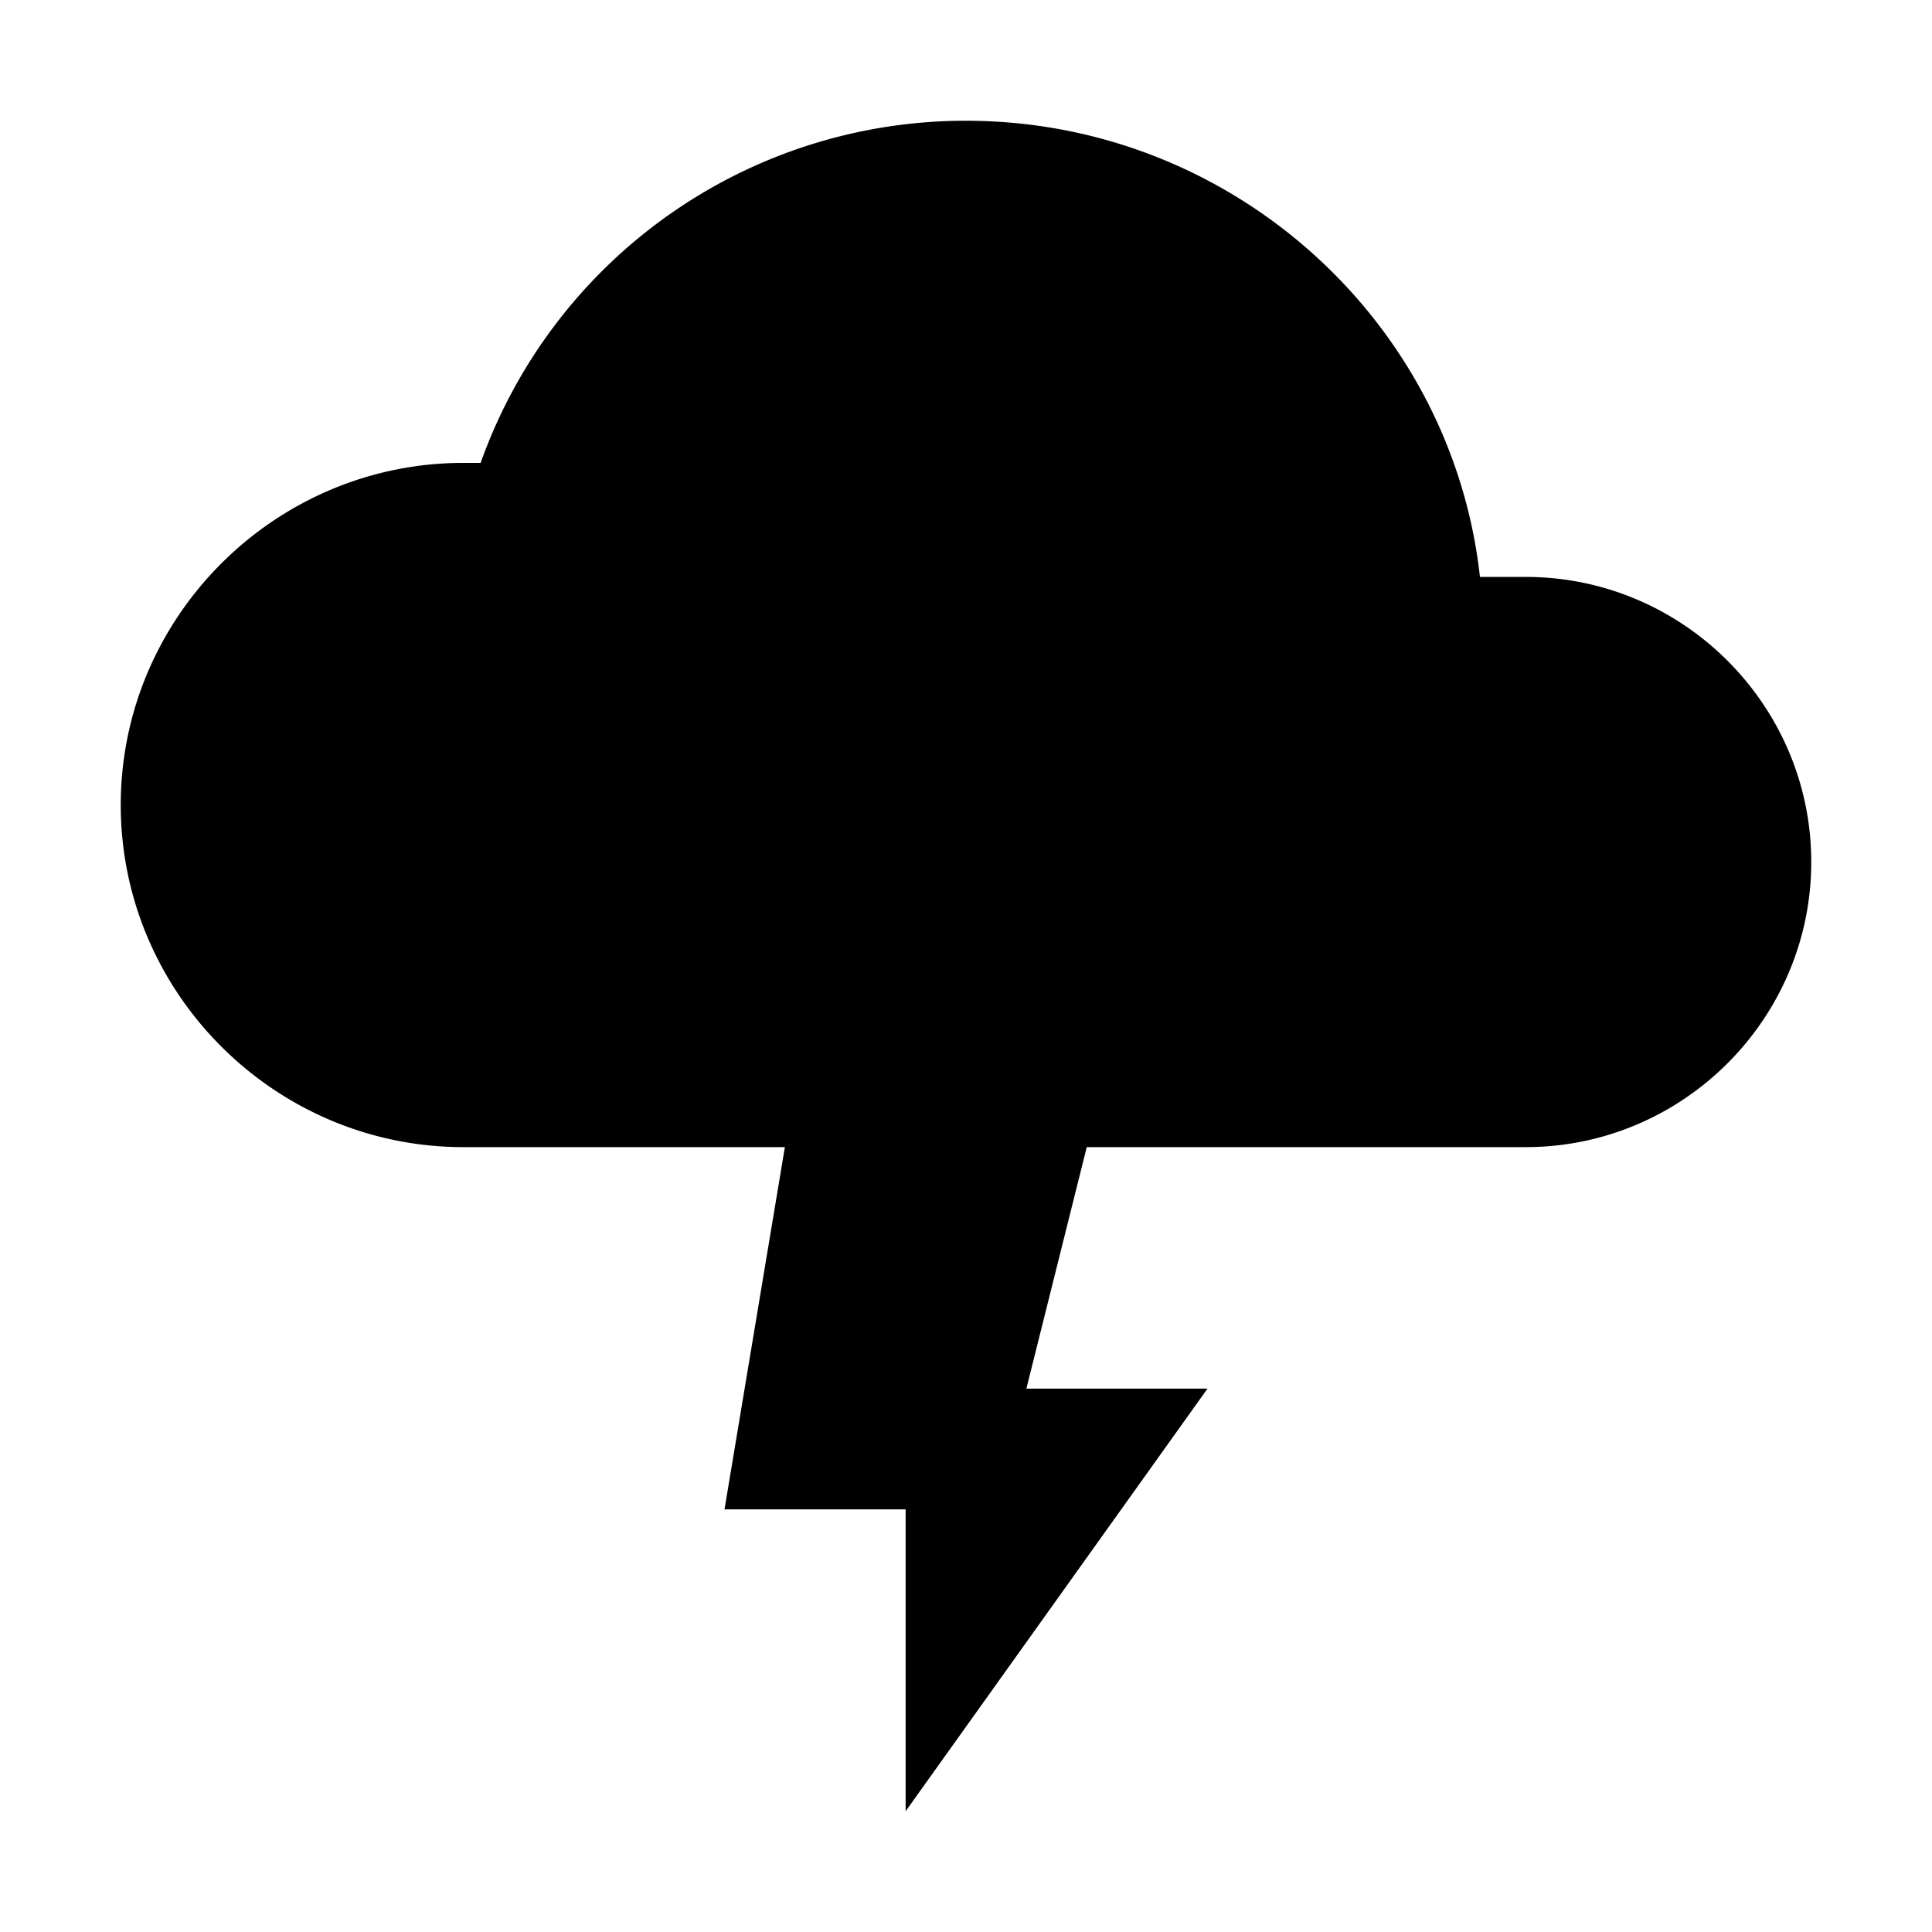 <svg xmlns="http://www.w3.org/2000/svg" class="ionicon" viewBox="0 0 512 512"><path stroke-linecap="round" stroke-linejoin="round" d="M120 352l-24 48M136 432l-16 32M400 352l-24 48M416 432l-16 32M208 304l-16 96h48v80l80-112h-48l16-64M404.33 152.89H392.2C384.71 84.85 326.14 32 256 32a136.39 136.39 0 00-128.63 90.67h-4.57c-49.94 0-90.8 40.8-90.8 90.66h0C32 263.2 72.86 304 122.8 304h281.53C446 304 480 270 480 228.44h0c0-41.55-34-75.55-75.67-75.55z" class="ionicon-fill-none ionicon-stroke-width"/></svg>